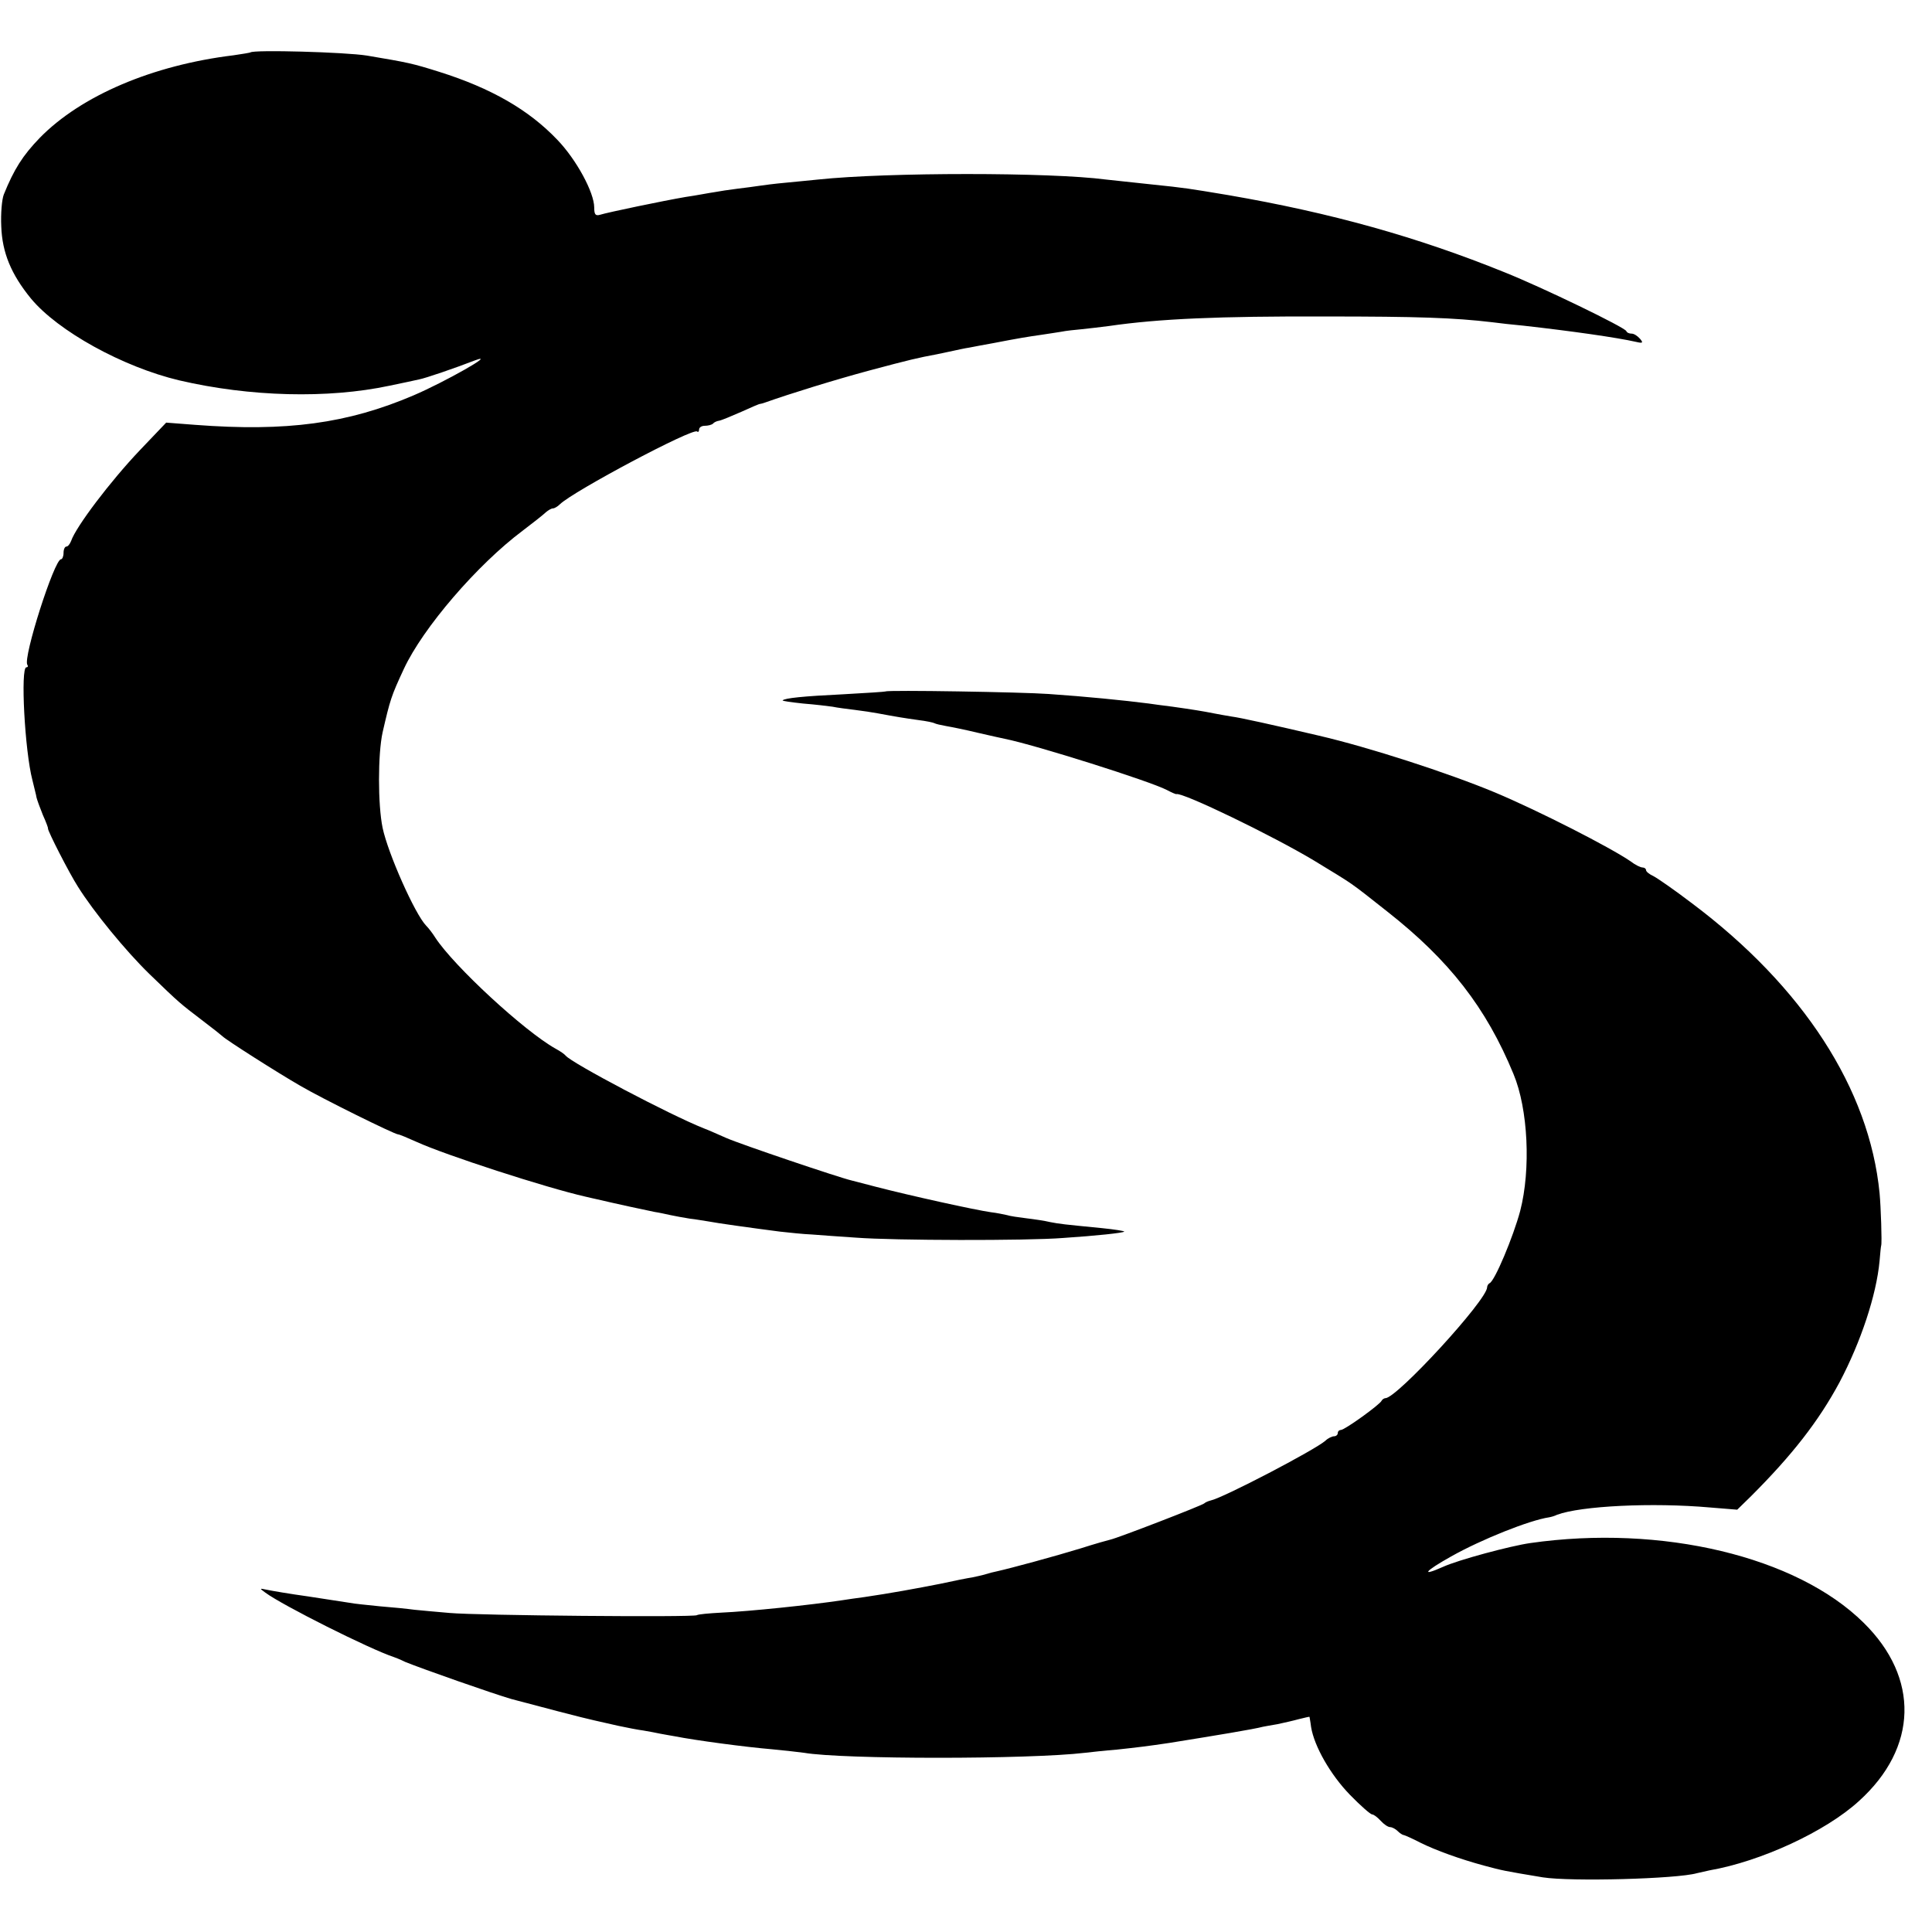<?xml version="1.0" standalone="no"?>
<!DOCTYPE svg PUBLIC "-//W3C//DTD SVG 20010904//EN"
 "http://www.w3.org/TR/2001/REC-SVG-20010904/DTD/svg10.dtd">
<svg version="1.0" xmlns="http://www.w3.org/2000/svg"
 width="608pt" height="608pt" viewBox="0 0 608 608"
 preserveAspectRatio="xMidYMid meet">
<g transform="translate(0,608) scale(0.1,-0.1)"
fill="#000000" stroke="none">
<path d="M788 5915 c-2 -1 -25 -5 -53 -9 -255 -31 -480 -127 -610 -260 -54
-56 -81 -99 -113 -178 -6 -15 -10 -60 -8 -101 3 -82 31 -150 93 -226 85 -103
290 -216 467 -258 223 -52 468 -58 661 -17 39 8 81 17 94 20 21 4 114 36 176
60 73 27 -97 -69 -193 -110 -208 -89 -400 -115 -688 -93 l-91 7 -83 -87 c-94
-99 -201 -241 -216 -285 -4 -10 -10 -18 -15 -18 -5 0 -9 -9 -9 -20 0 -11 -4
-20 -8 -20 -21 0 -120 -310 -106 -332 3 -4 2 -8 -3 -8 -19 0 -5 -264 19 -355
5 -22 12 -47 13 -55 2 -8 11 -33 20 -55 10 -22 17 -41 16 -42 -2 -6 67 -141
94 -183 50 -80 151 -203 225 -275 96 -93 97 -93 165 -145 33 -25 62 -48 65
-51 9 -10 172 -114 245 -156 70 -41 297 -153 308 -153 4 0 30 -11 59 -24 90
-41 407 -144 531 -172 9 -2 25 -6 35 -8 55 -13 161 -36 182 -40 14 -2 36 -7
50 -10 14 -3 41 -8 60 -11 19 -2 46 -7 60 -9 25 -5 132 -20 225 -32 28 -3 73
-8 100 -9 28 -2 91 -7 140 -10 118 -9 535 -10 650 -1 106 7 189 16 193 20 1 2
-30 7 -70 11 -122 12 -132 13 -163 19 -16 4 -50 9 -75 12 -25 3 -52 7 -61 10
-9 2 -32 7 -50 9 -50 7 -254 52 -362 80 -34 9 -69 18 -77 20 -36 8 -350 114
-395 134 -27 12 -59 26 -70 30 -106 42 -417 206 -435 229 -3 4 -17 14 -32 22
-98 55 -319 259 -378 349 -8 13 -21 30 -29 38 -35 36 -120 227 -137 308 -15
73 -15 231 0 300 24 104 27 114 67 200 60 129 231 328 374 435 33 25 66 51 73
58 7 6 17 12 22 12 5 0 15 6 22 13 42 41 420 242 432 229 3 -3 6 0 6 6 0 7 8
12 18 12 10 0 22 3 26 7 3 4 12 8 19 9 7 1 38 14 70 28 31 14 58 26 60 25 1 0
9 2 17 5 76 27 218 71 326 100 127 34 153 40 212 51 15 3 38 8 52 11 14 3 36
8 50 10 14 3 48 9 75 14 83 16 108 20 150 26 22 3 51 8 65 10 14 3 43 6 65 8
22 2 60 7 85 10 158 23 348 31 680 30 294 0 406 -4 525 -18 22 -3 67 -8 100
-11 151 -17 292 -37 354 -51 21 -5 23 -3 12 10 -8 9 -19 16 -26 16 -8 0 -15 3
-17 8 -5 12 -263 137 -383 185 -274 111 -545 187 -870 243 -127 21 -129 22
-245 34 -58 6 -121 13 -140 15 -174 23 -688 23 -905 0 -22 -2 -68 -7 -102 -10
-34 -3 -72 -8 -85 -10 -13 -2 -43 -6 -68 -9 -25 -3 -57 -8 -73 -11 -15 -2 -55
-10 -90 -15 -70 -12 -243 -48 -269 -56 -14 -4 -18 1 -18 23 0 47 -56 151 -117
214 -89 93 -206 161 -371 213 -86 27 -97 29 -227 51 -68 11 -357 19 -367 10z"/>
<path d="M2787 3904 c-1 -1 -62 -5 -135 -9 -125 -6 -182 -12 -189 -19 -2 -2
27 -6 64 -10 38 -3 79 -8 93 -10 14 -3 45 -7 70 -10 25 -3 57 -8 73 -11 59
-11 84 -15 127 -21 25 -3 48 -8 51 -10 3 -2 20 -6 37 -9 18 -3 62 -12 99 -21
38 -9 76 -17 85 -19 95 -19 456 -133 510 -161 15 -8 29 -14 30 -13 20 6 303
-131 433 -209 131 -80 107 -63 230 -160 196 -154 312 -303 398 -512 46 -110
55 -300 21 -431 -22 -82 -80 -220 -96 -227 -4 -2 -8 -8 -8 -13 0 -40 -284
-349 -320 -349 -4 0 -10 -4 -12 -8 -5 -12 -116 -92 -128 -92 -5 0 -10 -4 -10
-10 0 -5 -5 -10 -12 -10 -6 0 -19 -6 -27 -14 -33 -29 -322 -180 -361 -188 -8
-2 -17 -6 -20 -9 -5 -6 -272 -109 -295 -114 -5 -1 -48 -13 -95 -28 -78 -24
-218 -62 -263 -72 -10 -2 -26 -6 -35 -9 -9 -3 -28 -7 -42 -10 -14 -2 -59 -11
-100 -20 -76 -15 -158 -30 -240 -42 -25 -3 -56 -8 -70 -10 -100 -15 -291 -35
-381 -39 -37 -2 -72 -5 -76 -8 -11 -7 -690 -1 -778 7 -38 3 -88 8 -110 10 -22
3 -71 8 -110 11 -38 4 -81 8 -95 11 -14 2 -72 11 -130 20 -58 8 -116 18 -130
21 -24 5 -24 5 -5 -9 54 -40 329 -178 405 -203 3 -1 19 -7 35 -15 54 -22 279
-101 335 -117 82 -22 231 -61 260 -67 14 -3 48 -11 75 -17 28 -6 64 -13 80
-15 17 -3 40 -7 53 -10 12 -2 32 -6 45 -8 66 -13 223 -34 307 -41 41 -4 86 -9
100 -11 122 -21 709 -21 885 0 17 2 62 7 100 10 65 7 98 11 165 21 149 24 265
43 295 51 6 1 26 5 45 8 19 4 50 11 68 16 17 4 32 8 33 7 0 -1 3 -15 5 -32 10
-61 61 -150 122 -213 33 -34 65 -62 70 -62 5 0 17 -9 27 -20 10 -11 23 -20 30
-20 6 0 17 -6 23 -12 7 -7 16 -13 20 -13 4 -1 27 -11 52 -24 48 -24 126 -52
200 -72 60 -16 59 -16 185 -37 89 -14 422 -5 485 13 8 2 26 6 40 9 161 28 365
122 470 218 186 168 191 388 15 561 -211 209 -636 310 -1049 251 -63 -9 -227
-53 -275 -75 -72 -32 -58 -14 26 33 96 54 247 114 308 123 6 1 17 4 25 8 75
28 300 39 481 23 l86 -7 44 43 c128 128 212 235 278 358 67 127 116 274 126
382 2 24 4 45 5 48 3 8 -1 123 -5 165 -32 328 -241 650 -590 912 -55 42 -110
80 -122 86 -13 6 -23 14 -23 19 0 4 -5 8 -11 8 -6 0 -23 8 -37 19 -64 44 -289
159 -427 217 -149 62 -396 142 -555 179 -145 34 -249 57 -274 60 -17 3 -42 7
-56 10 -35 7 -66 12 -130 21 -30 4 -64 8 -75 10 -78 10 -198 22 -315 30 -81 6
-507 13 -513 8z"/>
</g>
</svg>
